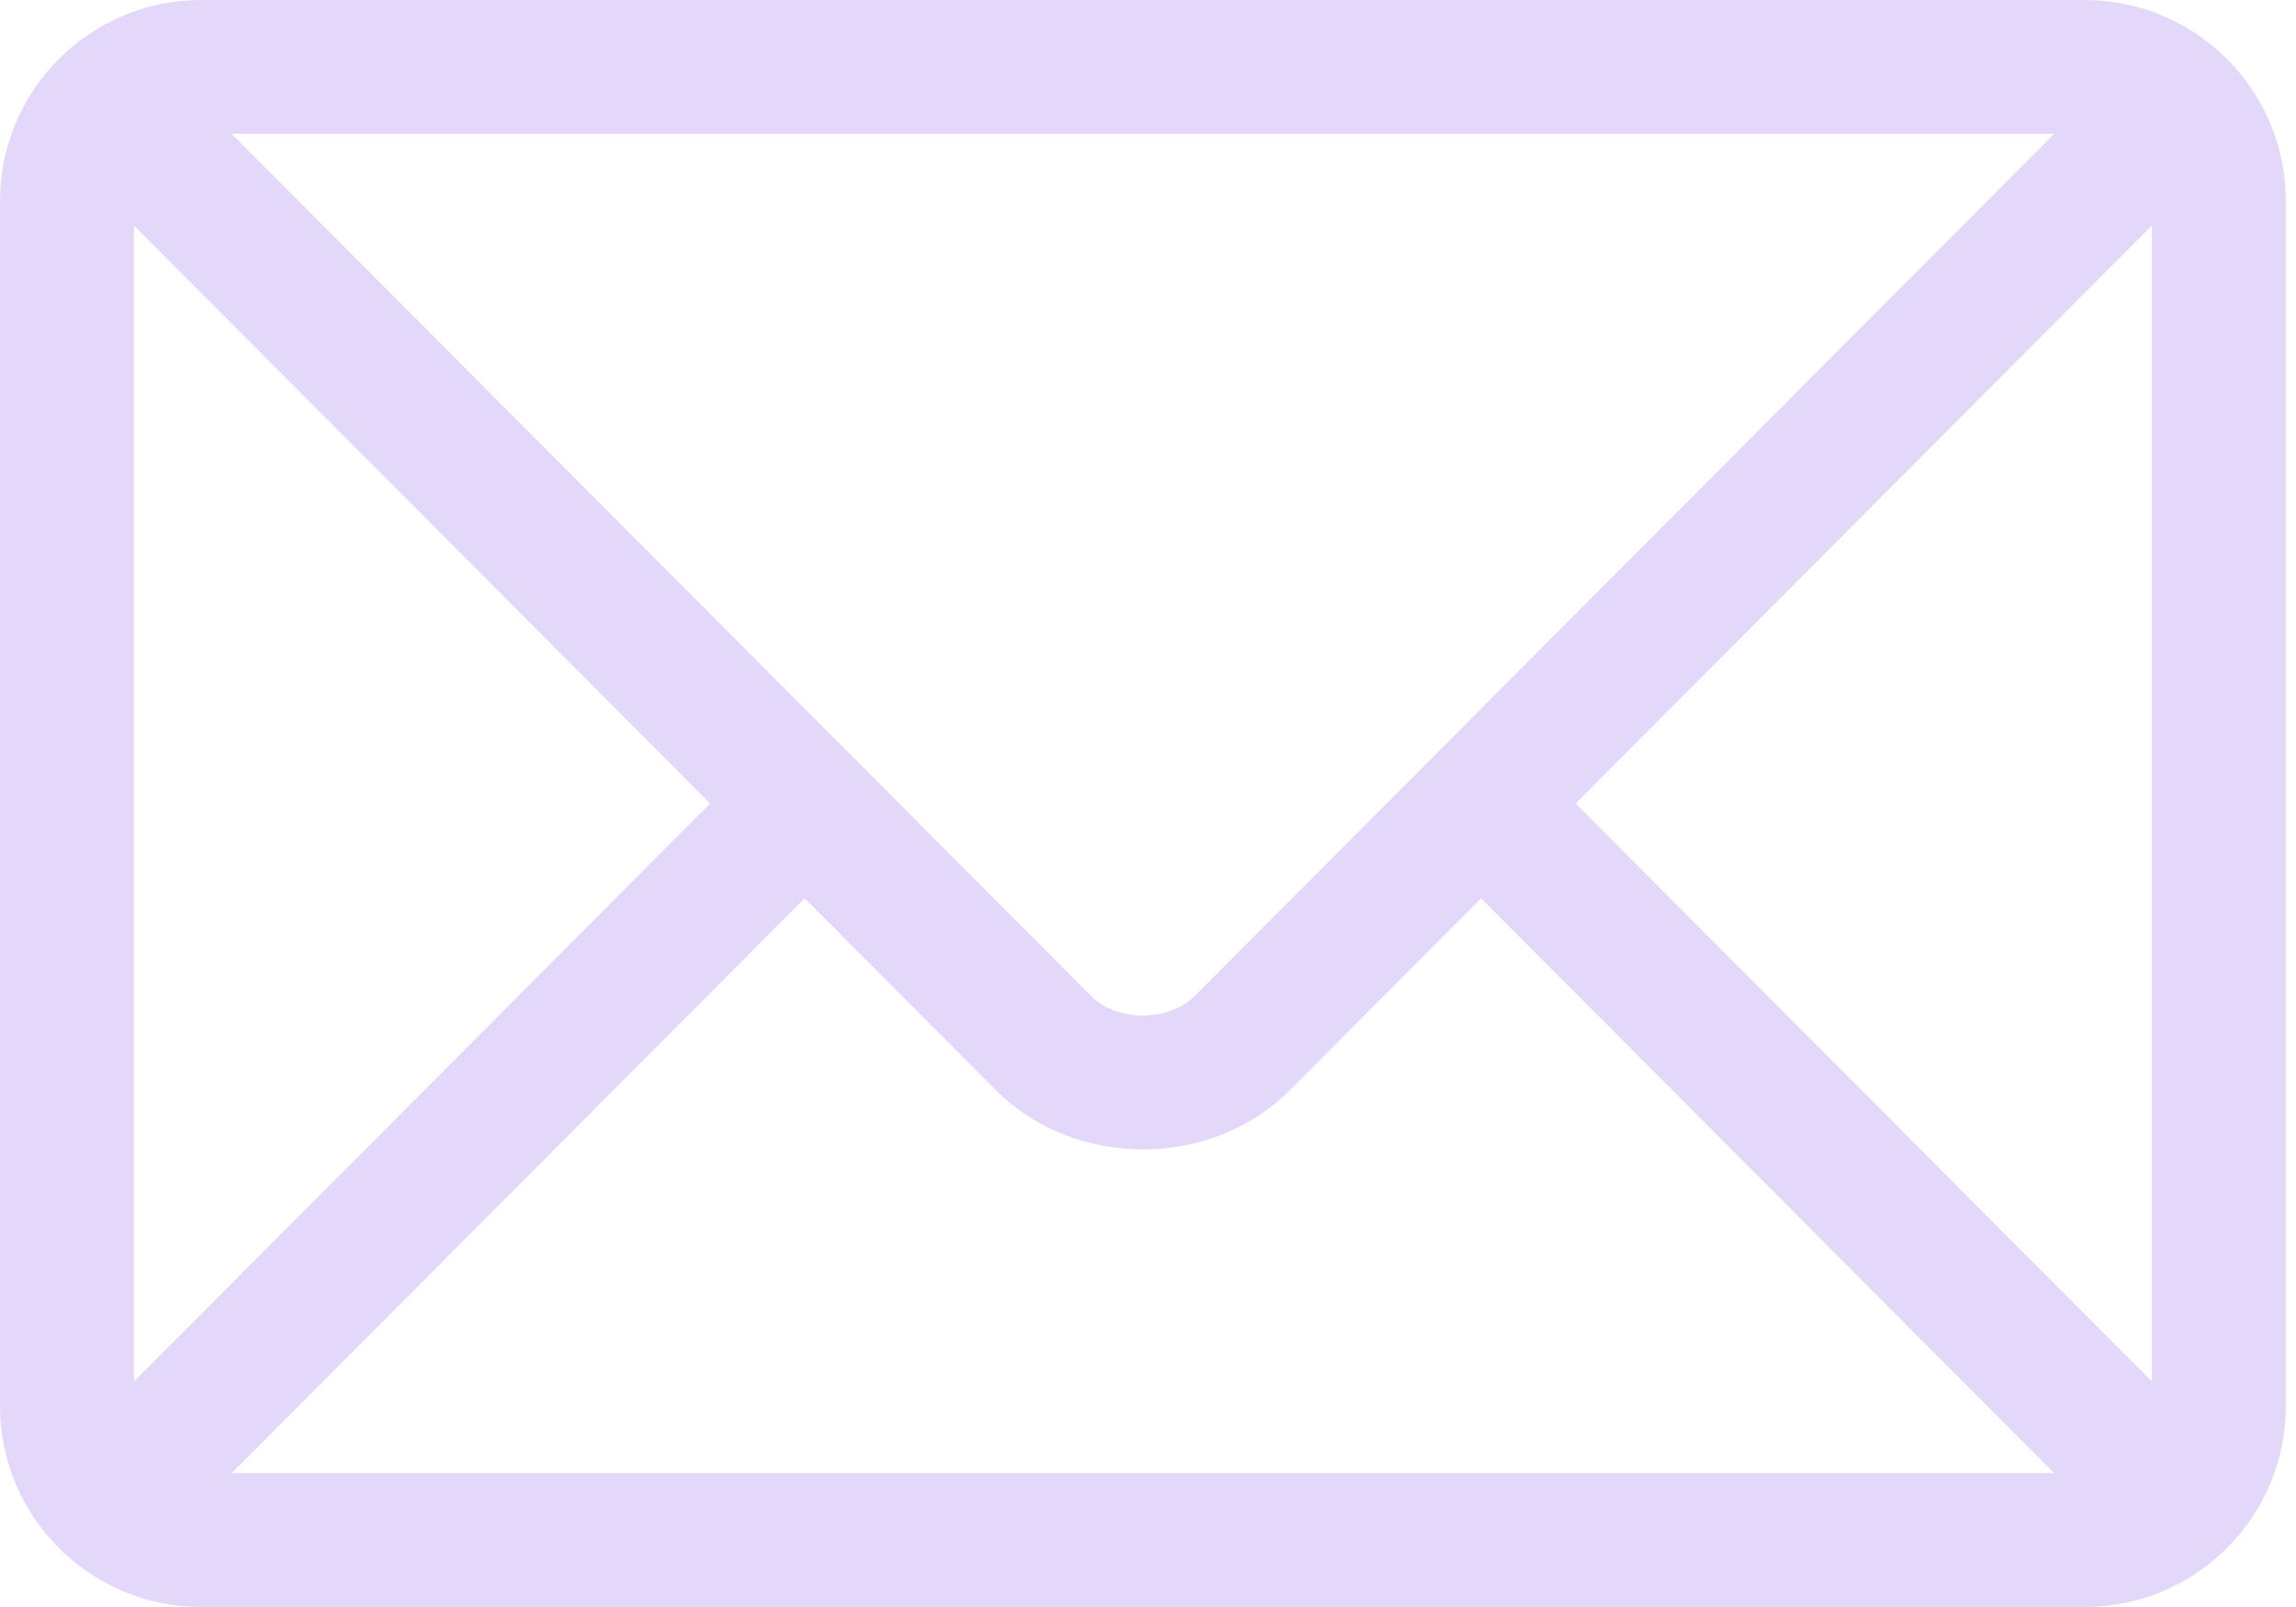<svg width="30" height="21" viewBox="0 0 30 21" fill="none" xmlns="http://www.w3.org/2000/svg">
<path d="M27.242 0H2.625C1.181 0 0 1.175 0 2.625V18.375C0 19.825 1.181 21 2.625 21H27.242C28.686 21 29.867 19.825 29.867 18.375V2.625C29.867 1.175 28.686 0 27.242 0ZM26.839 1.75C25.99 2.601 16.021 12.603 15.611 13.014C15.269 13.357 14.598 13.357 14.255 13.014L3.028 1.75H26.839ZM1.75 18.053V2.947L9.279 10.5L1.75 18.053ZM3.028 19.25L10.514 11.739L13.016 14.249C14.041 15.278 15.826 15.277 16.851 14.249L19.352 11.739L26.839 19.25H3.028ZM28.117 18.053L20.588 10.5L28.117 2.947V18.053Z" fill="#E4D8FA"/>
</svg>
